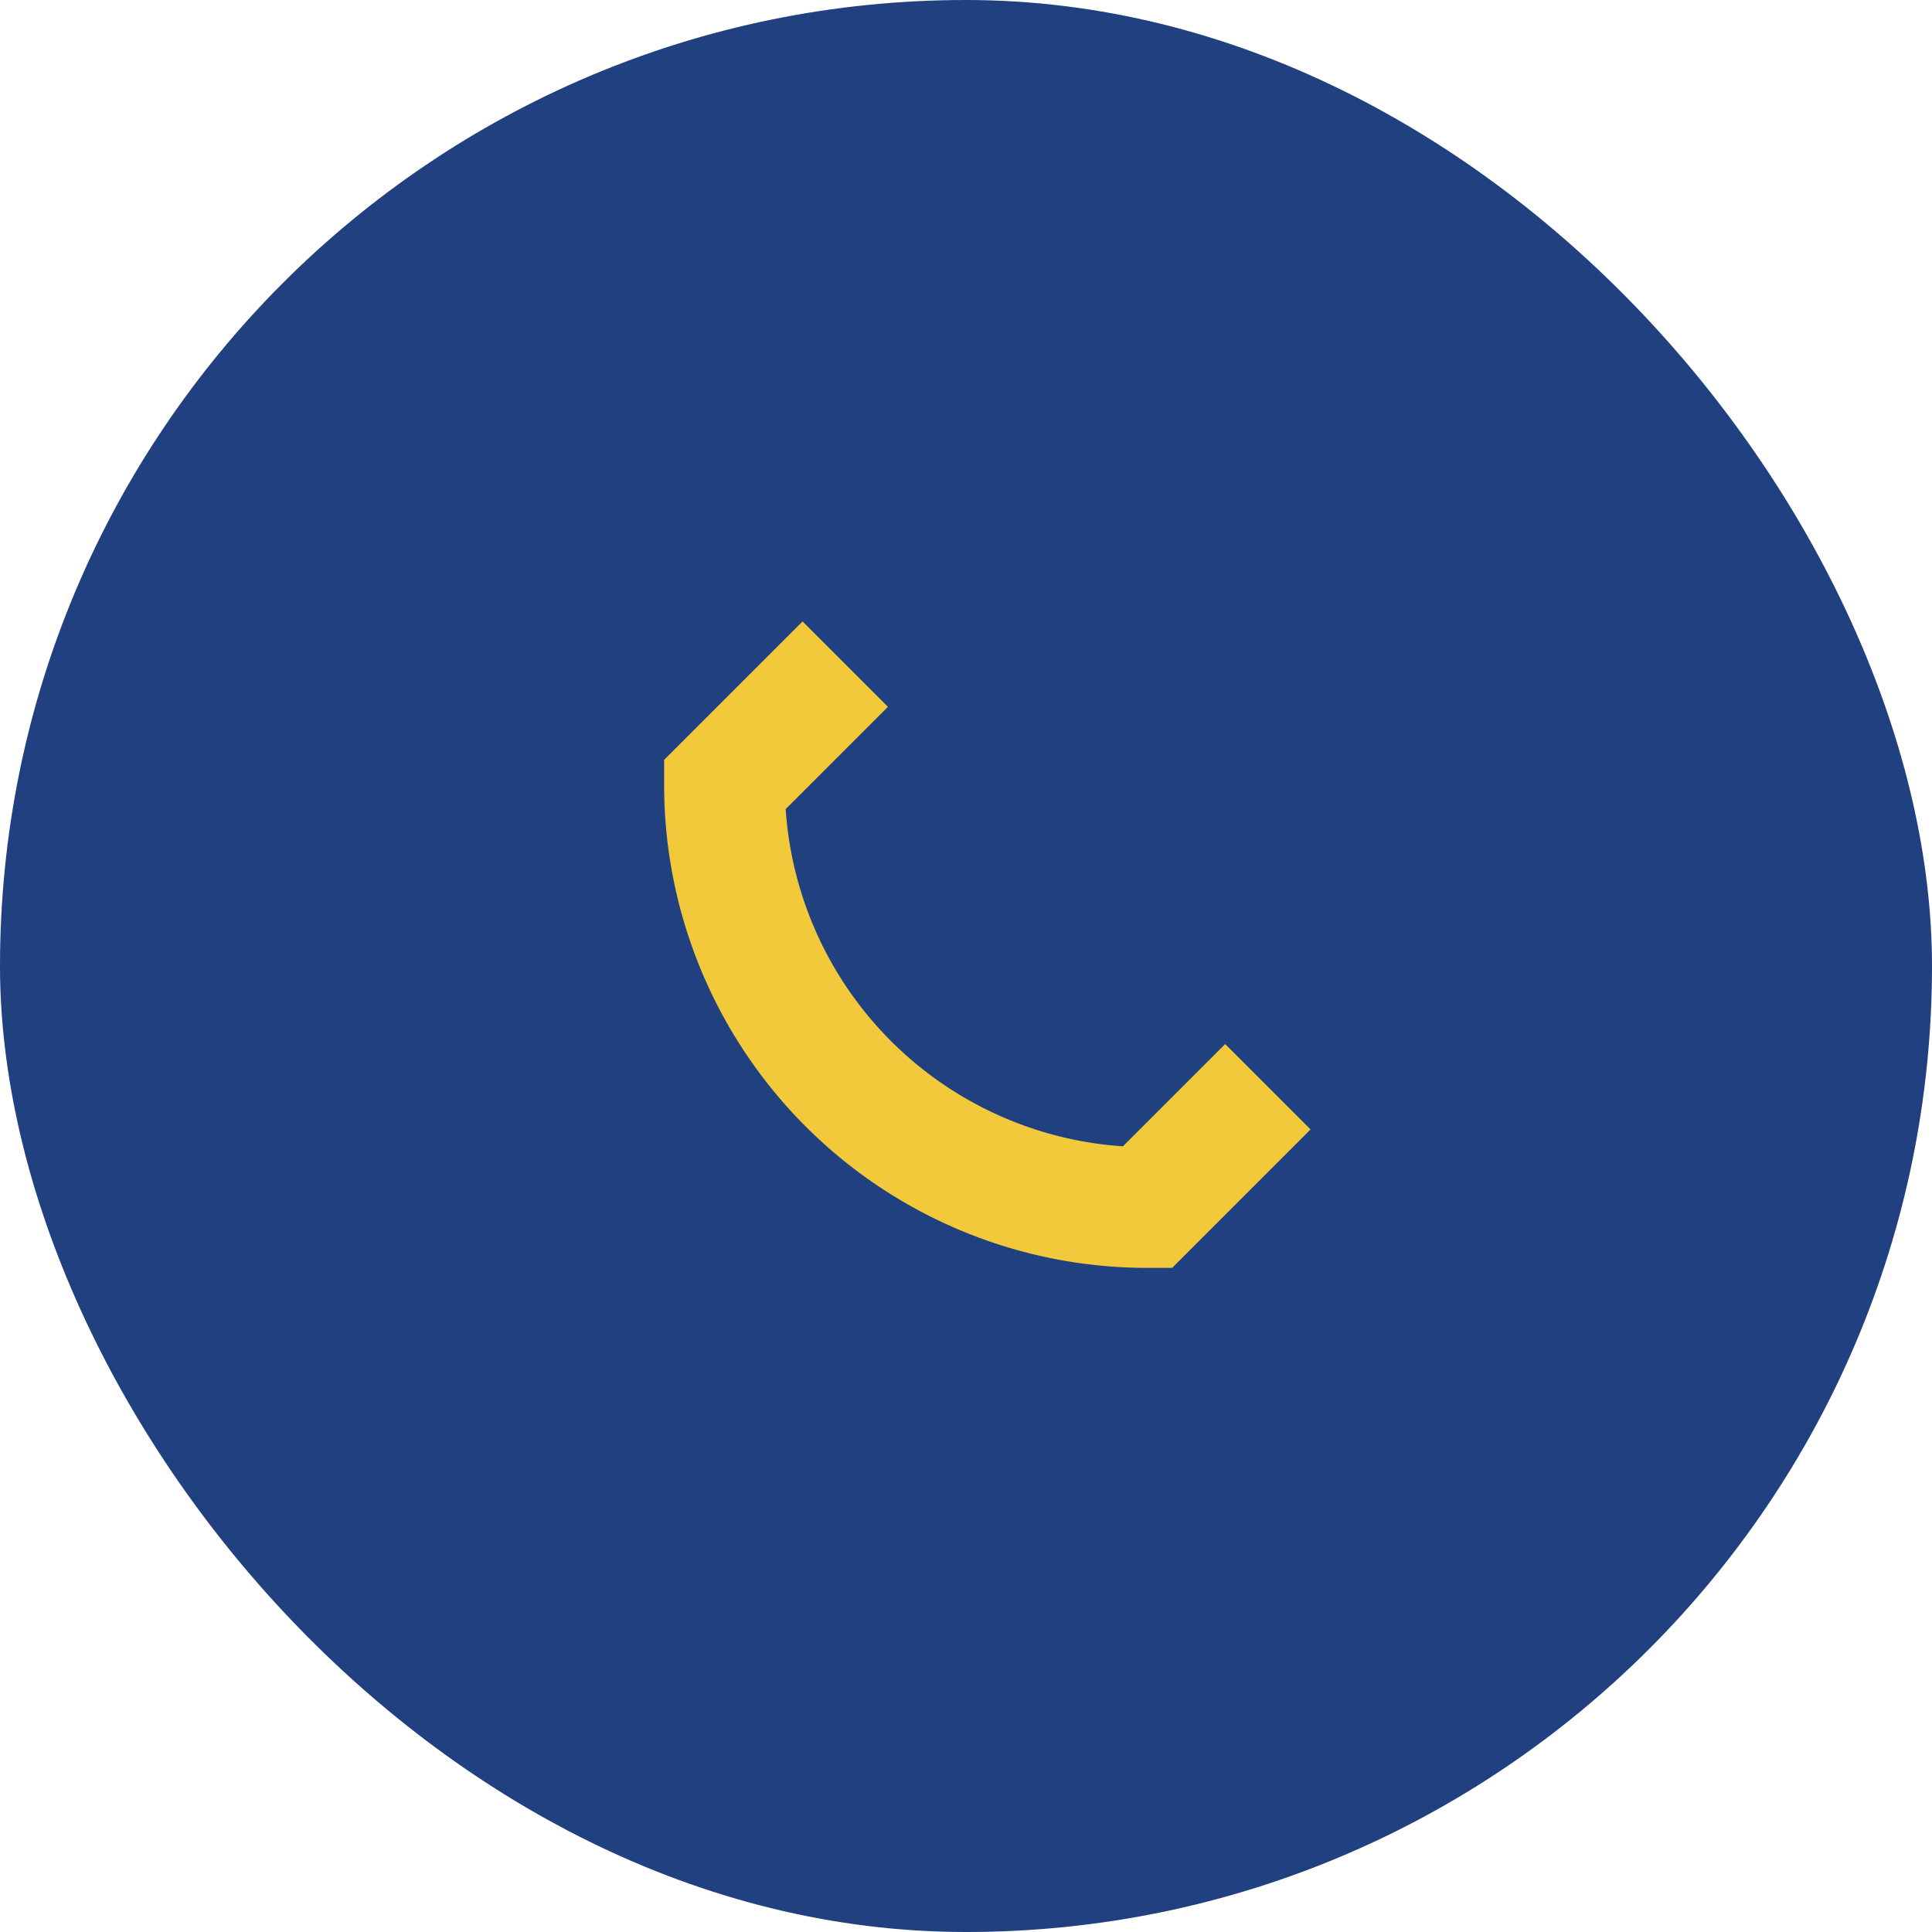 <?xml version="1.0" encoding="UTF-8"?>
<svg xmlns="http://www.w3.org/2000/svg" width="32" height="32" viewBox="0 0 32 32"><rect fill="#204080" rx="16" width="32" height="32"/><path d="M21 18l-2 2a7 7 0 01-7-7l2-2" stroke="#F1C93A" stroke-width="2" fill="none"/></svg>